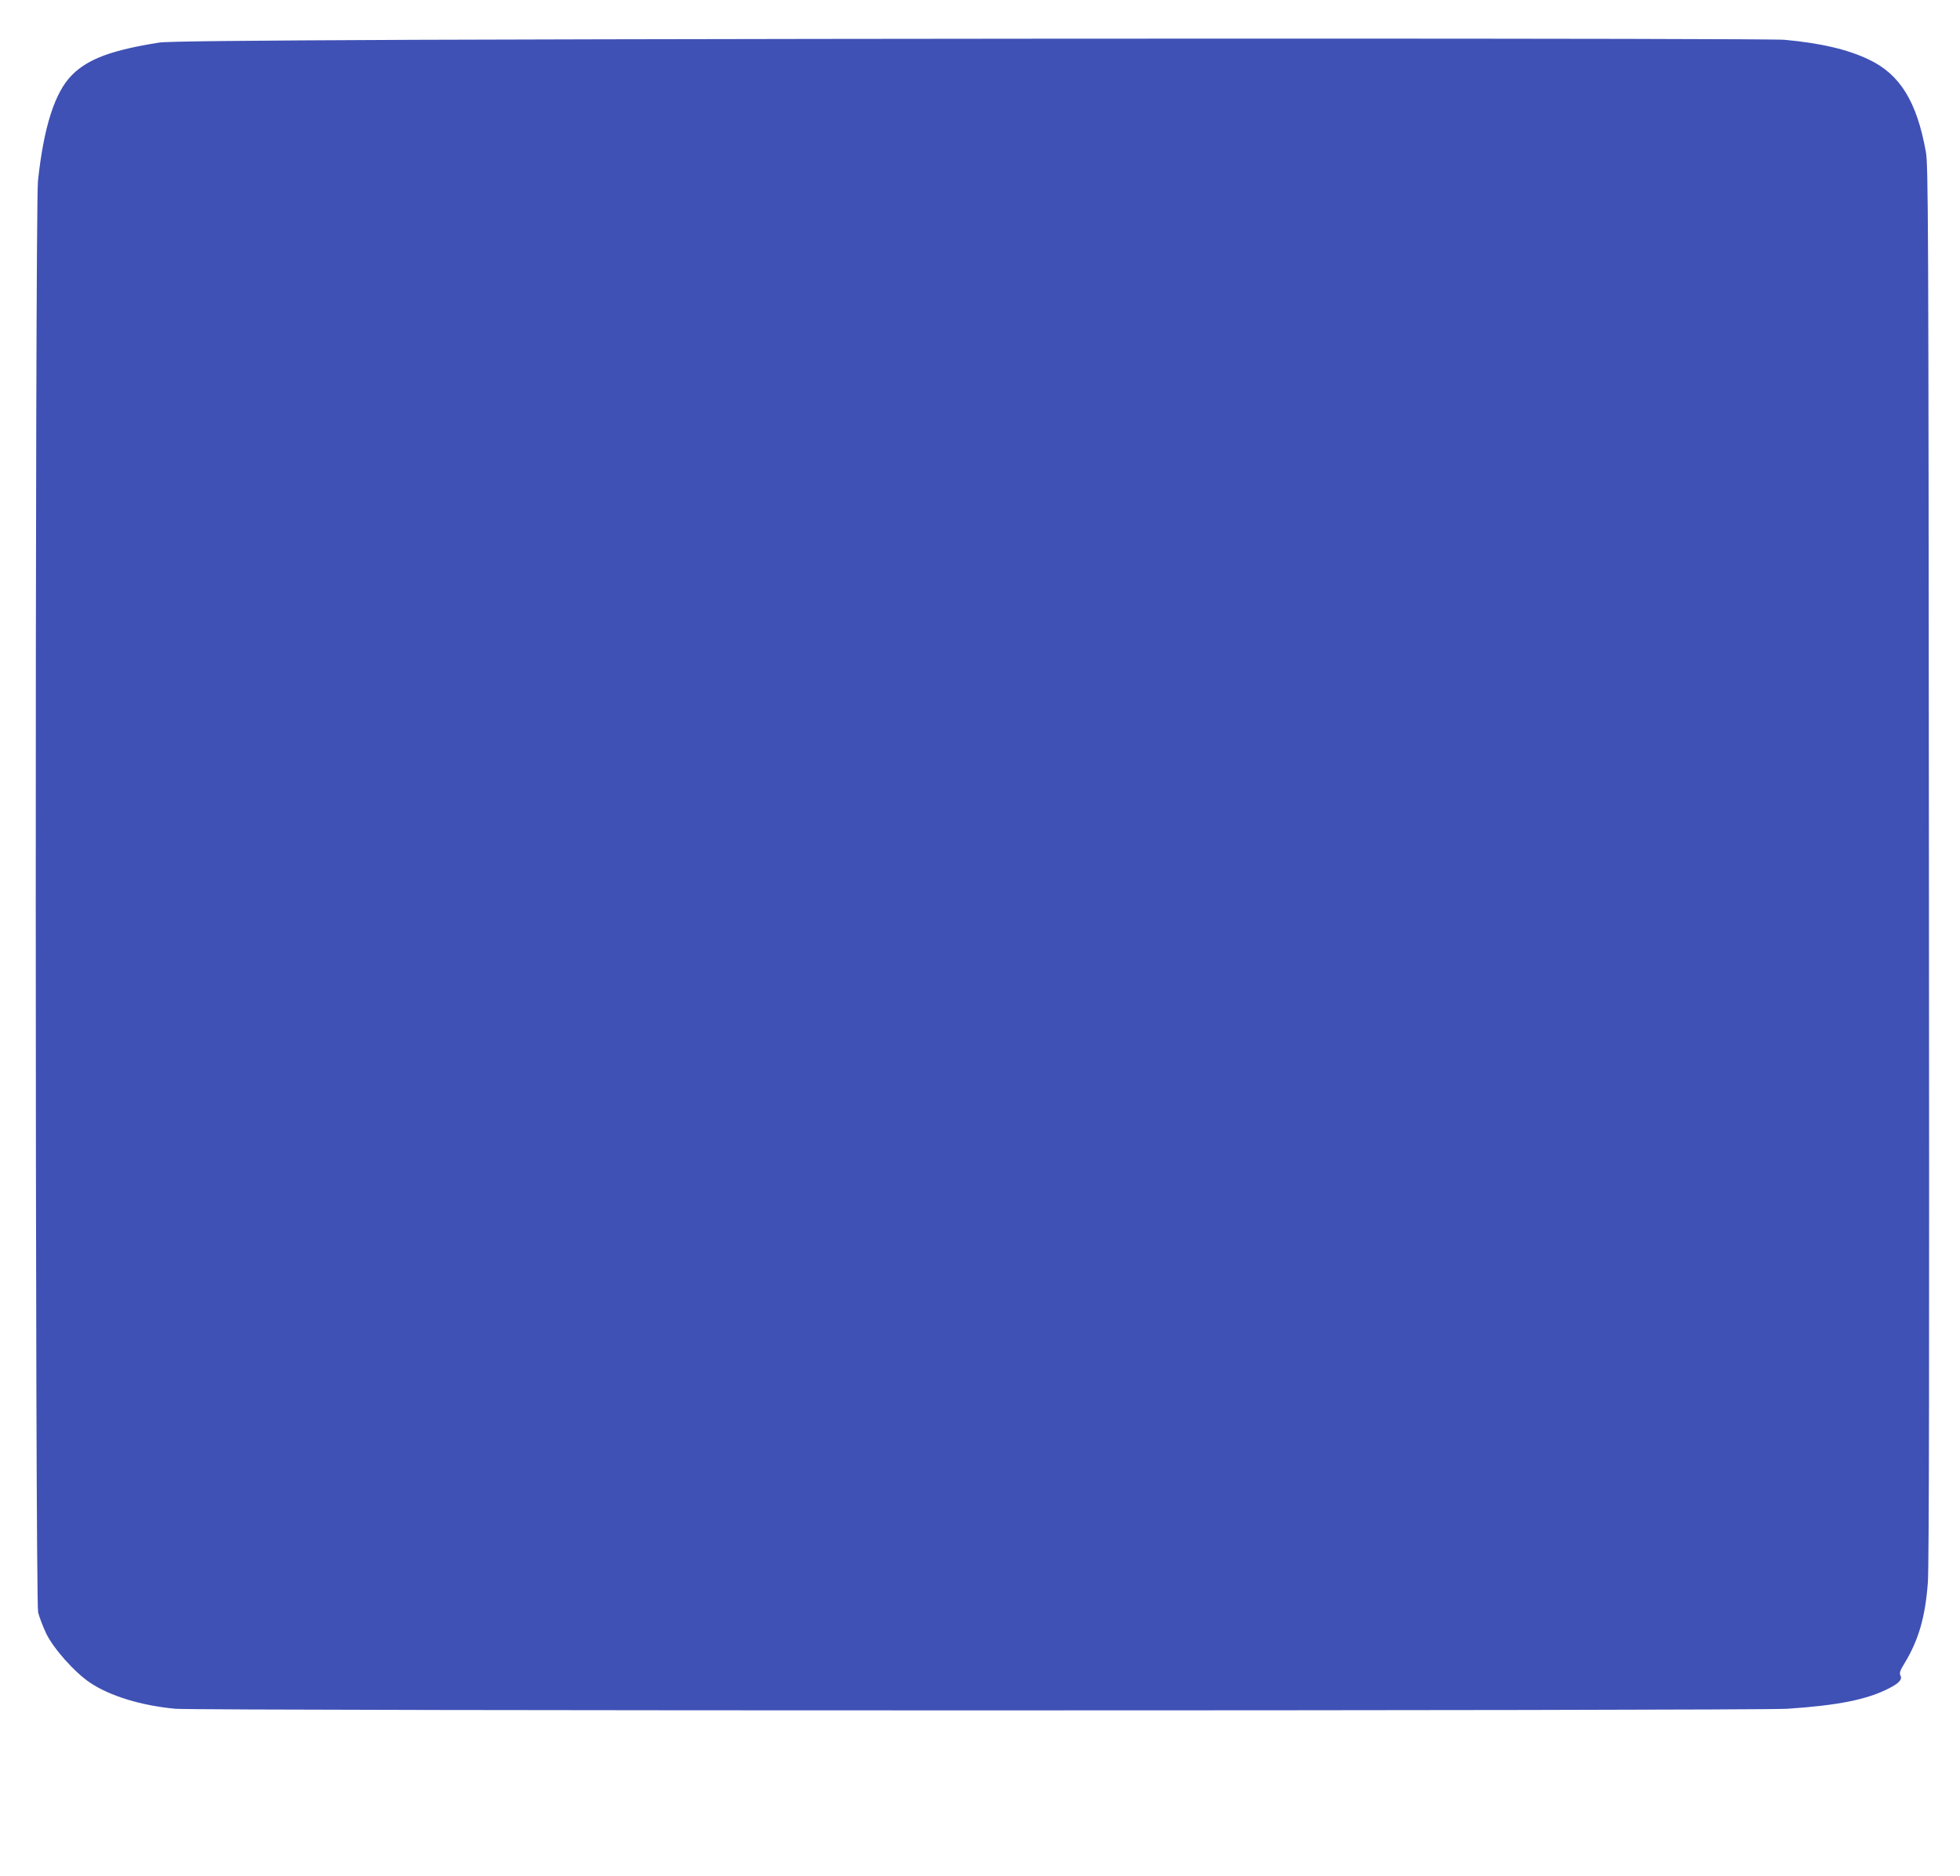 <?xml version="1.0" standalone="no"?>
<!DOCTYPE svg PUBLIC "-//W3C//DTD SVG 20010904//EN"
 "http://www.w3.org/TR/2001/REC-SVG-20010904/DTD/svg10.dtd">
<svg version="1.0" xmlns="http://www.w3.org/2000/svg"
 width="1280pt" height="1225pt" viewBox="0 0 1280 1225"
 preserveAspectRatio="xMidYMid meet">
<g transform="translate(0,1225) scale(0.1,-0.1)"
fill="#3f51b5" stroke="none">
<path d="M2710 11990 c-1149 -5 -1616 -10 -1670 -18 -310 -49 -466 -107 -570
-212 -112 -112 -184 -338 -222 -690 -20 -187 -19 -9269 1 -9350 7 -30 31 -92
52 -137 48 -100 186 -255 289 -324 130 -86 331 -148 555 -169 152 -14 10313
-14 10527 0 331 22 521 60 663 133 66 33 90 59 76 84 -8 16 -3 32 26 79 92
151 136 301 153 527 8 102 10 1439 7 4697 -3 4218 -4 4562 -20 4649 -59 327
-168 505 -372 602 -138 66 -312 107 -550 129 -117 11 -5976 10 -8945 0z"/>
</g>
</svg>
